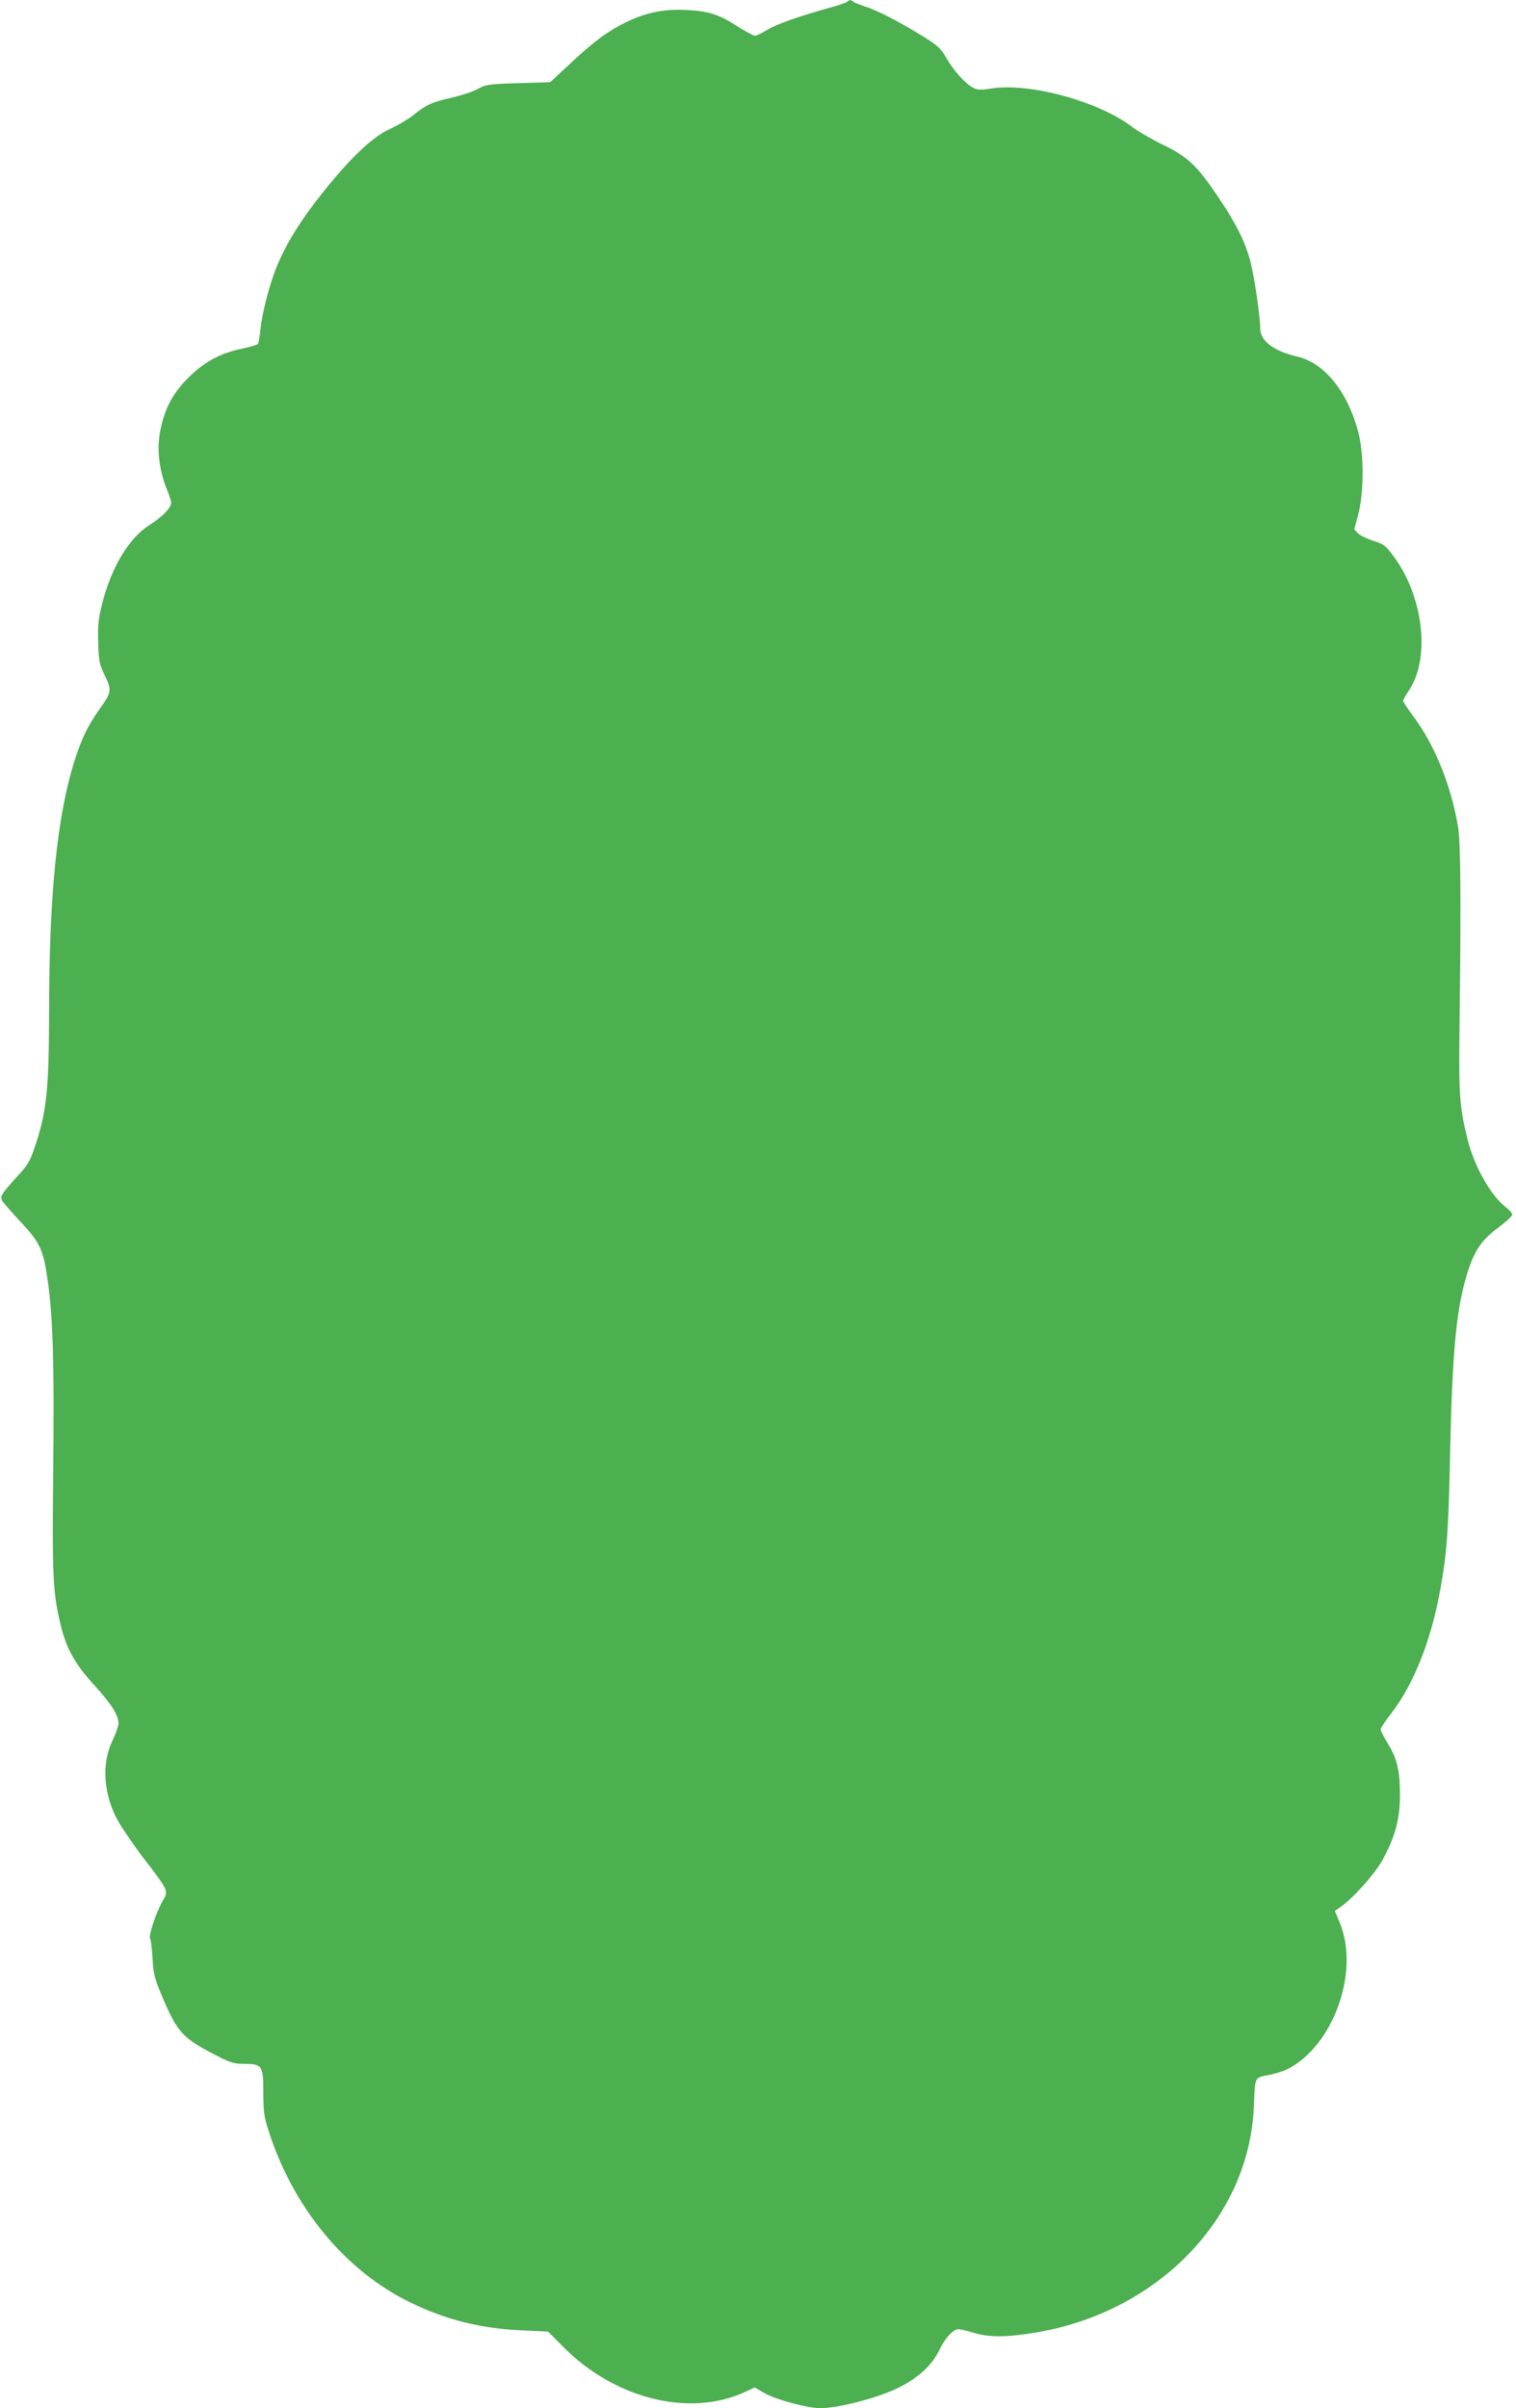 <?xml version="1.0" standalone="no"?>
<!DOCTYPE svg PUBLIC "-//W3C//DTD SVG 20010904//EN"
 "http://www.w3.org/TR/2001/REC-SVG-20010904/DTD/svg10.dtd">
<svg version="1.0" xmlns="http://www.w3.org/2000/svg"
 width="806pt" height="1280pt" viewBox="0 0 806 1280"
 preserveAspectRatio="xMidYMid meet">
<g transform="translate(0,1280) scale(0.1,-0.1)"
fill="#4caf50" stroke="none">
<path d="M4505 12791 c-6 -5 -46 -19 -90 -31 -163 -45 -292 -90 -338 -120 -26
-16 -55 -30 -63 -30 -8 0 -51 23 -95 51 -98 63 -148 79 -269 86 -121 6 -214
-13 -324 -66 -98 -49 -169 -101 -301 -225 l-100 -93 -170 -5 c-158 -5 -173 -7
-215 -31 -25 -14 -87 -34 -138 -46 -106 -24 -135 -37 -206 -94 -28 -22 -84
-55 -124 -73 -92 -42 -210 -154 -354 -335 -118 -147 -192 -267 -244 -389 -39
-94 -81 -252 -90 -346 -4 -34 -9 -66 -13 -72 -3 -5 -41 -16 -83 -25 -114 -23
-200 -69 -284 -152 -84 -83 -127 -162 -151 -280 -20 -98 -8 -208 31 -308 15
-35 26 -71 26 -80 0 -26 -49 -76 -117 -119 -107 -68 -199 -220 -249 -413 -21
-84 -25 -117 -22 -210 3 -100 6 -116 36 -177 37 -78 36 -87 -32 -182 -58 -82
-90 -148 -126 -258 -95 -292 -139 -718 -139 -1344 -1 -423 -13 -538 -79 -729
-21 -64 -38 -92 -83 -140 -88 -96 -100 -114 -88 -136 5 -10 50 -61 98 -113
105 -111 122 -150 145 -315 28 -198 35 -450 29 -1000 -6 -565 -2 -655 38 -822
31 -131 75 -210 178 -324 93 -101 131 -162 131 -206 0 -13 -14 -53 -31 -89
-57 -117 -51 -266 16 -406 19 -38 82 -133 140 -210 144 -187 142 -184 110
-238 -33 -57 -77 -185 -67 -200 4 -6 10 -54 13 -106 5 -87 10 -106 61 -225 70
-163 103 -199 254 -278 97 -51 115 -57 169 -57 99 0 105 -8 105 -150 0 -99 4
-132 25 -197 131 -416 410 -754 760 -923 190 -92 372 -137 595 -147 l134 -6
76 -77 c275 -280 673 -380 969 -245 l53 25 54 -31 c60 -34 226 -79 295 -79 99
0 309 55 419 110 103 52 175 118 213 197 30 64 75 113 104 113 8 0 47 -10 85
-21 80 -24 178 -23 338 5 644 113 1121 611 1146 1196 7 165 3 155 76 170 34 6
81 21 103 32 242 122 384 513 280 773 l-28 68 29 20 c67 46 182 175 222 247
67 120 94 216 95 340 1 134 -14 200 -63 280 -22 36 -40 71 -40 77 0 7 24 44
54 82 124 160 217 397 265 671 35 197 42 303 51 730 11 502 31 730 81 908 41
146 79 206 175 277 41 31 74 61 74 69 0 7 -16 26 -35 40 -79 61 -168 218 -203
362 -43 174 -47 230 -42 624 8 650 6 959 -9 1040 -37 217 -124 431 -235 580
-31 41 -56 79 -56 85 0 5 14 30 30 54 114 168 80 489 -73 703 -49 68 -56 74
-114 93 -35 11 -72 29 -83 40 l-20 21 21 79 c31 114 31 326 0 440 -57 215
-181 367 -325 400 -125 29 -196 83 -196 150 0 60 -30 268 -51 350 -27 107 -75
203 -171 346 -114 169 -162 215 -294 279 -60 29 -134 72 -164 95 -176 135
-543 236 -747 205 -59 -9 -77 -9 -100 4 -40 20 -106 94 -143 160 -27 48 -45
64 -123 113 -127 78 -242 138 -307 158 -30 10 -59 21 -64 26 -13 11 -20 11
-31 0z"/>
</g>
</svg>
